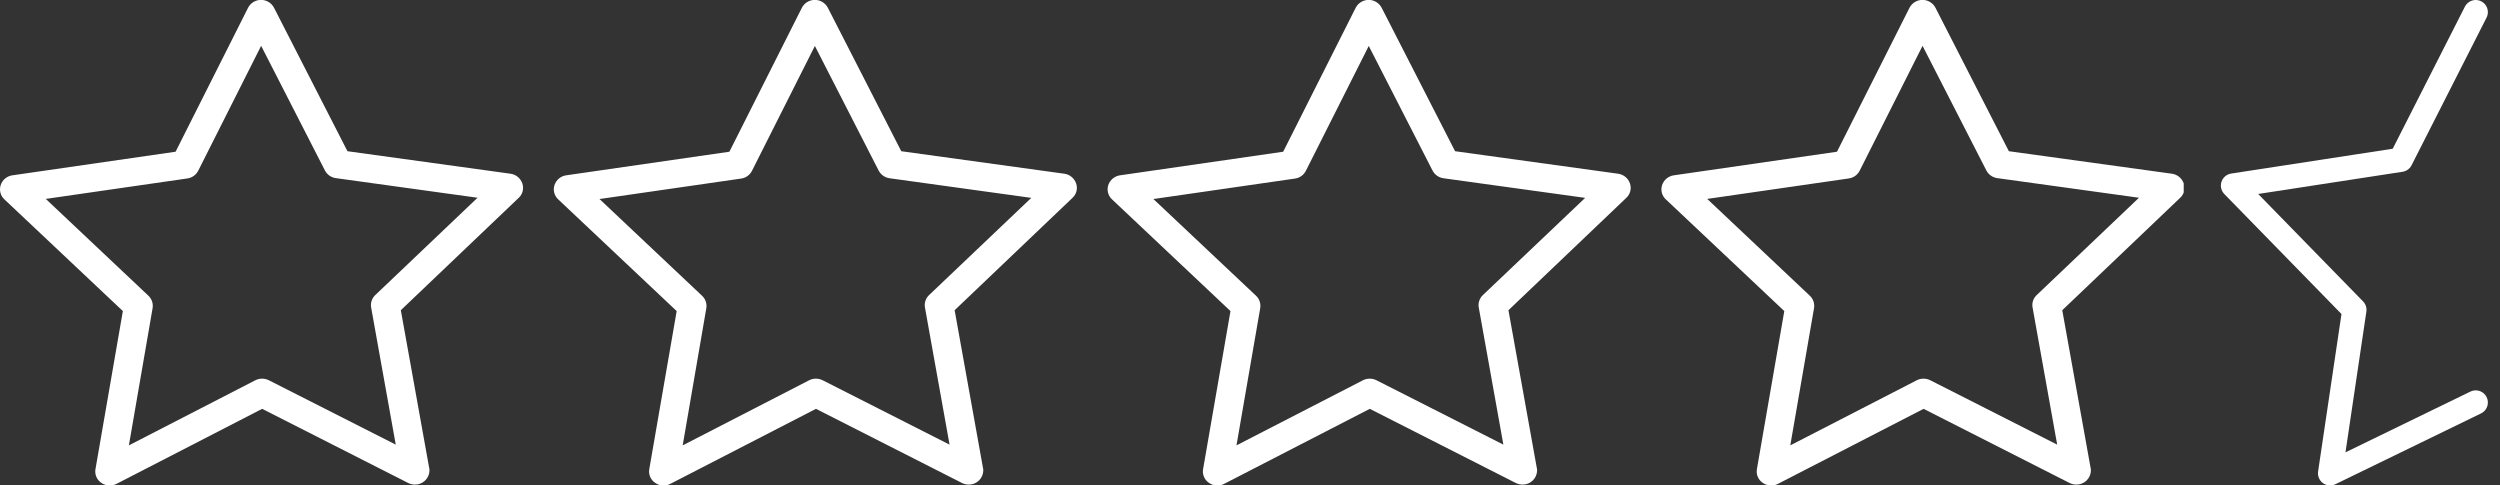 <svg width="103" height="20" viewBox="0 0 103 20" fill="none" xmlns="http://www.w3.org/2000/svg">
<rect x="0" y="0" width="103" height="20" fill="#333333" stroke="none"/>
<g clip-path="url(#clip0_125_4471)">
<path fill-rule="evenodd" clip-rule="evenodd" d="M21.52 7.558C21.484 7.454 21.42 7.361 21.335 7.29C21.25 7.22 21.147 7.174 21.038 7.158L14.315 6.23L11.289 0.318C11.238 0.221 11.161 0.139 11.066 0.082C10.972 0.025 10.864 -0.005 10.754 -0.004C10.643 -0.004 10.534 0.026 10.44 0.084C10.346 0.142 10.269 0.225 10.219 0.323L7.234 6.251L0.511 7.223C0.401 7.238 0.298 7.284 0.213 7.354C0.127 7.425 0.064 7.518 0.029 7.623C-0.006 7.726 -0.009 7.837 0.018 7.942C0.045 8.048 0.103 8.143 0.183 8.216L5.062 12.816L3.934 19.325C3.914 19.433 3.927 19.544 3.969 19.644C4.011 19.745 4.082 19.831 4.173 19.892C4.274 19.965 4.396 20.004 4.522 20.004C4.619 20.005 4.715 19.981 4.801 19.935L10.801 16.844L16.821 19.901C16.906 19.943 17 19.965 17.095 19.965C17.251 19.967 17.402 19.907 17.514 19.799C17.627 19.69 17.692 19.541 17.695 19.385C17.695 19.34 17.689 19.295 17.677 19.252L16.514 12.781L21.361 8.16C21.444 8.087 21.504 7.991 21.532 7.883C21.56 7.776 21.556 7.663 21.52 7.558ZM15.46 12.158C15.391 12.223 15.339 12.305 15.31 12.395C15.281 12.485 15.274 12.581 15.292 12.674L16.305 18.319L11.077 15.667C10.99 15.623 10.895 15.601 10.798 15.601C10.701 15.601 10.606 15.623 10.52 15.667L5.31 18.349L6.287 12.696C6.302 12.603 6.295 12.508 6.265 12.418C6.235 12.329 6.183 12.249 6.115 12.184L1.886 8.195L7.72 7.352C7.814 7.339 7.904 7.303 7.982 7.248C8.06 7.193 8.123 7.119 8.167 7.034L10.759 1.888L13.386 7.021C13.43 7.106 13.494 7.18 13.572 7.235C13.651 7.29 13.742 7.326 13.837 7.339L19.675 8.147L15.46 12.158ZM44.337 7.558C44.301 7.454 44.237 7.361 44.152 7.29C44.067 7.22 43.964 7.174 43.855 7.158L37.132 6.23L34.106 0.318C34.055 0.221 33.978 0.139 33.883 0.082C33.789 0.025 33.681 -0.005 33.571 -0.004C33.46 -0.004 33.352 0.026 33.257 0.084C33.163 0.142 33.086 0.225 33.036 0.323L30.051 6.251L23.328 7.223C23.218 7.238 23.115 7.284 23.03 7.354C22.945 7.425 22.881 7.518 22.846 7.623C22.811 7.726 22.808 7.837 22.835 7.942C22.862 8.048 22.92 8.143 23 8.216L27.879 12.816L26.751 19.325C26.731 19.433 26.744 19.544 26.786 19.644C26.828 19.745 26.899 19.831 26.99 19.892C27.091 19.965 27.213 20.004 27.339 20.004C27.436 20.005 27.532 19.981 27.618 19.935L33.618 16.844L39.638 19.901C39.723 19.943 39.817 19.965 39.912 19.965C40.068 19.967 40.219 19.907 40.331 19.799C40.444 19.69 40.508 19.541 40.512 19.385C40.512 19.34 40.506 19.295 40.494 19.252L39.331 12.781L44.178 8.16C44.261 8.087 44.32 7.99 44.349 7.883C44.377 7.776 44.373 7.663 44.337 7.558ZM38.277 12.158C38.208 12.223 38.156 12.305 38.127 12.395C38.098 12.485 38.091 12.581 38.109 12.674L39.122 18.319L33.894 15.667C33.807 15.623 33.712 15.601 33.615 15.601C33.518 15.601 33.423 15.623 33.337 15.667L28.127 18.349L29.1 12.7C29.115 12.607 29.108 12.512 29.078 12.423C29.048 12.333 28.996 12.253 28.928 12.188L24.7 8.2L30.534 7.357C30.628 7.344 30.718 7.309 30.796 7.253C30.874 7.198 30.937 7.124 30.981 7.039L33.573 1.893L36.2 7.026C36.244 7.111 36.308 7.185 36.386 7.24C36.465 7.295 36.556 7.331 36.651 7.344L42.489 8.152L38.277 12.158ZM67.154 7.558C67.118 7.453 67.054 7.361 66.969 7.29C66.883 7.219 66.78 7.174 66.671 7.158L59.949 6.23L56.923 0.318C56.872 0.221 56.795 0.139 56.7 0.082C56.606 0.025 56.498 -0.005 56.388 -0.004C56.277 -0.004 56.168 0.026 56.074 0.084C55.98 0.142 55.903 0.225 55.853 0.323L52.867 6.251L46.145 7.223C46.035 7.239 45.932 7.284 45.847 7.355C45.761 7.426 45.697 7.518 45.662 7.623C45.628 7.726 45.624 7.837 45.652 7.942C45.679 8.048 45.737 8.143 45.817 8.216L50.696 12.816L49.568 19.325C49.548 19.433 49.561 19.544 49.603 19.644C49.645 19.745 49.716 19.831 49.807 19.892C49.908 19.965 50.031 20.004 50.156 20.004C50.253 20.005 50.349 19.981 50.435 19.935L56.435 16.844L62.454 19.901C62.539 19.943 62.633 19.965 62.729 19.965C62.885 19.967 63.036 19.907 63.148 19.799C63.261 19.69 63.325 19.541 63.329 19.385C63.329 19.34 63.323 19.295 63.311 19.252L62.148 12.781L66.995 8.16C67.078 8.087 67.137 7.99 67.166 7.883C67.194 7.776 67.19 7.663 67.154 7.558ZM61.094 12.158C61.025 12.223 60.973 12.305 60.944 12.395C60.915 12.485 60.908 12.581 60.926 12.674L61.939 18.319L56.711 15.667C56.624 15.623 56.529 15.601 56.432 15.601C56.335 15.601 56.24 15.623 56.154 15.667L50.943 18.349L51.921 12.696C51.936 12.603 51.929 12.508 51.899 12.418C51.868 12.329 51.817 12.248 51.748 12.184L47.52 8.2L53.354 7.357C53.448 7.344 53.538 7.309 53.616 7.253C53.694 7.198 53.757 7.124 53.801 7.039L56.393 1.893L59.02 7.026C59.064 7.111 59.128 7.185 59.206 7.24C59.285 7.295 59.376 7.331 59.471 7.344L65.309 8.152L61.094 12.158ZM89.97 7.558C89.934 7.454 89.87 7.361 89.785 7.29C89.7 7.22 89.597 7.174 89.488 7.158L82.765 6.23L79.74 0.318C79.689 0.221 79.612 0.139 79.517 0.082C79.423 0.025 79.315 -0.005 79.205 -0.004C79.094 -0.004 78.986 0.026 78.891 0.084C78.797 0.142 78.72 0.225 78.67 0.323L75.684 6.251L68.961 7.223C68.851 7.239 68.748 7.285 68.663 7.355C68.578 7.426 68.514 7.519 68.479 7.623C68.445 7.726 68.441 7.837 68.469 7.943C68.496 8.048 68.553 8.143 68.634 8.216L73.513 12.816L72.385 19.325C72.365 19.433 72.378 19.544 72.42 19.644C72.463 19.745 72.533 19.831 72.624 19.892C72.725 19.965 72.847 20.004 72.973 20.004C73.07 20.005 73.166 19.981 73.252 19.935L79.252 16.844L85.271 19.901C85.356 19.943 85.45 19.965 85.546 19.965C85.702 19.967 85.853 19.907 85.965 19.799C86.078 19.69 86.142 19.541 86.146 19.385C86.146 19.34 86.14 19.295 86.128 19.252L84.965 12.781L89.812 8.16C89.895 8.087 89.954 7.99 89.983 7.883C90.011 7.776 90.006 7.663 89.97 7.558ZM83.911 12.158C83.841 12.223 83.79 12.304 83.76 12.395C83.731 12.485 83.725 12.581 83.743 12.674L84.756 18.319L79.528 15.667C79.441 15.623 79.346 15.601 79.249 15.601C79.152 15.601 79.057 15.623 78.971 15.667L73.76 18.349L74.738 12.696C74.753 12.603 74.746 12.508 74.716 12.418C74.686 12.329 74.634 12.248 74.565 12.184L70.337 8.195L76.171 7.352C76.265 7.339 76.355 7.303 76.433 7.248C76.511 7.192 76.574 7.119 76.618 7.034L79.209 1.888L81.837 7.021C81.881 7.106 81.945 7.18 82.023 7.235C82.102 7.29 82.192 7.326 82.288 7.339L88.126 8.147L83.911 12.158Z" fill="white"/>
</g>
<path d="M102 0.5L98.91 6.583L92 7.645L97 12.766L96 19.5L102 16.583" stroke="white" stroke-linecap="round" stroke-linejoin="round"/>
<defs>
<clipPath id="clip0_125_4471">
<rect width="89.969" height="20" fill="white"/>
</clipPath>
</defs>
</svg>

